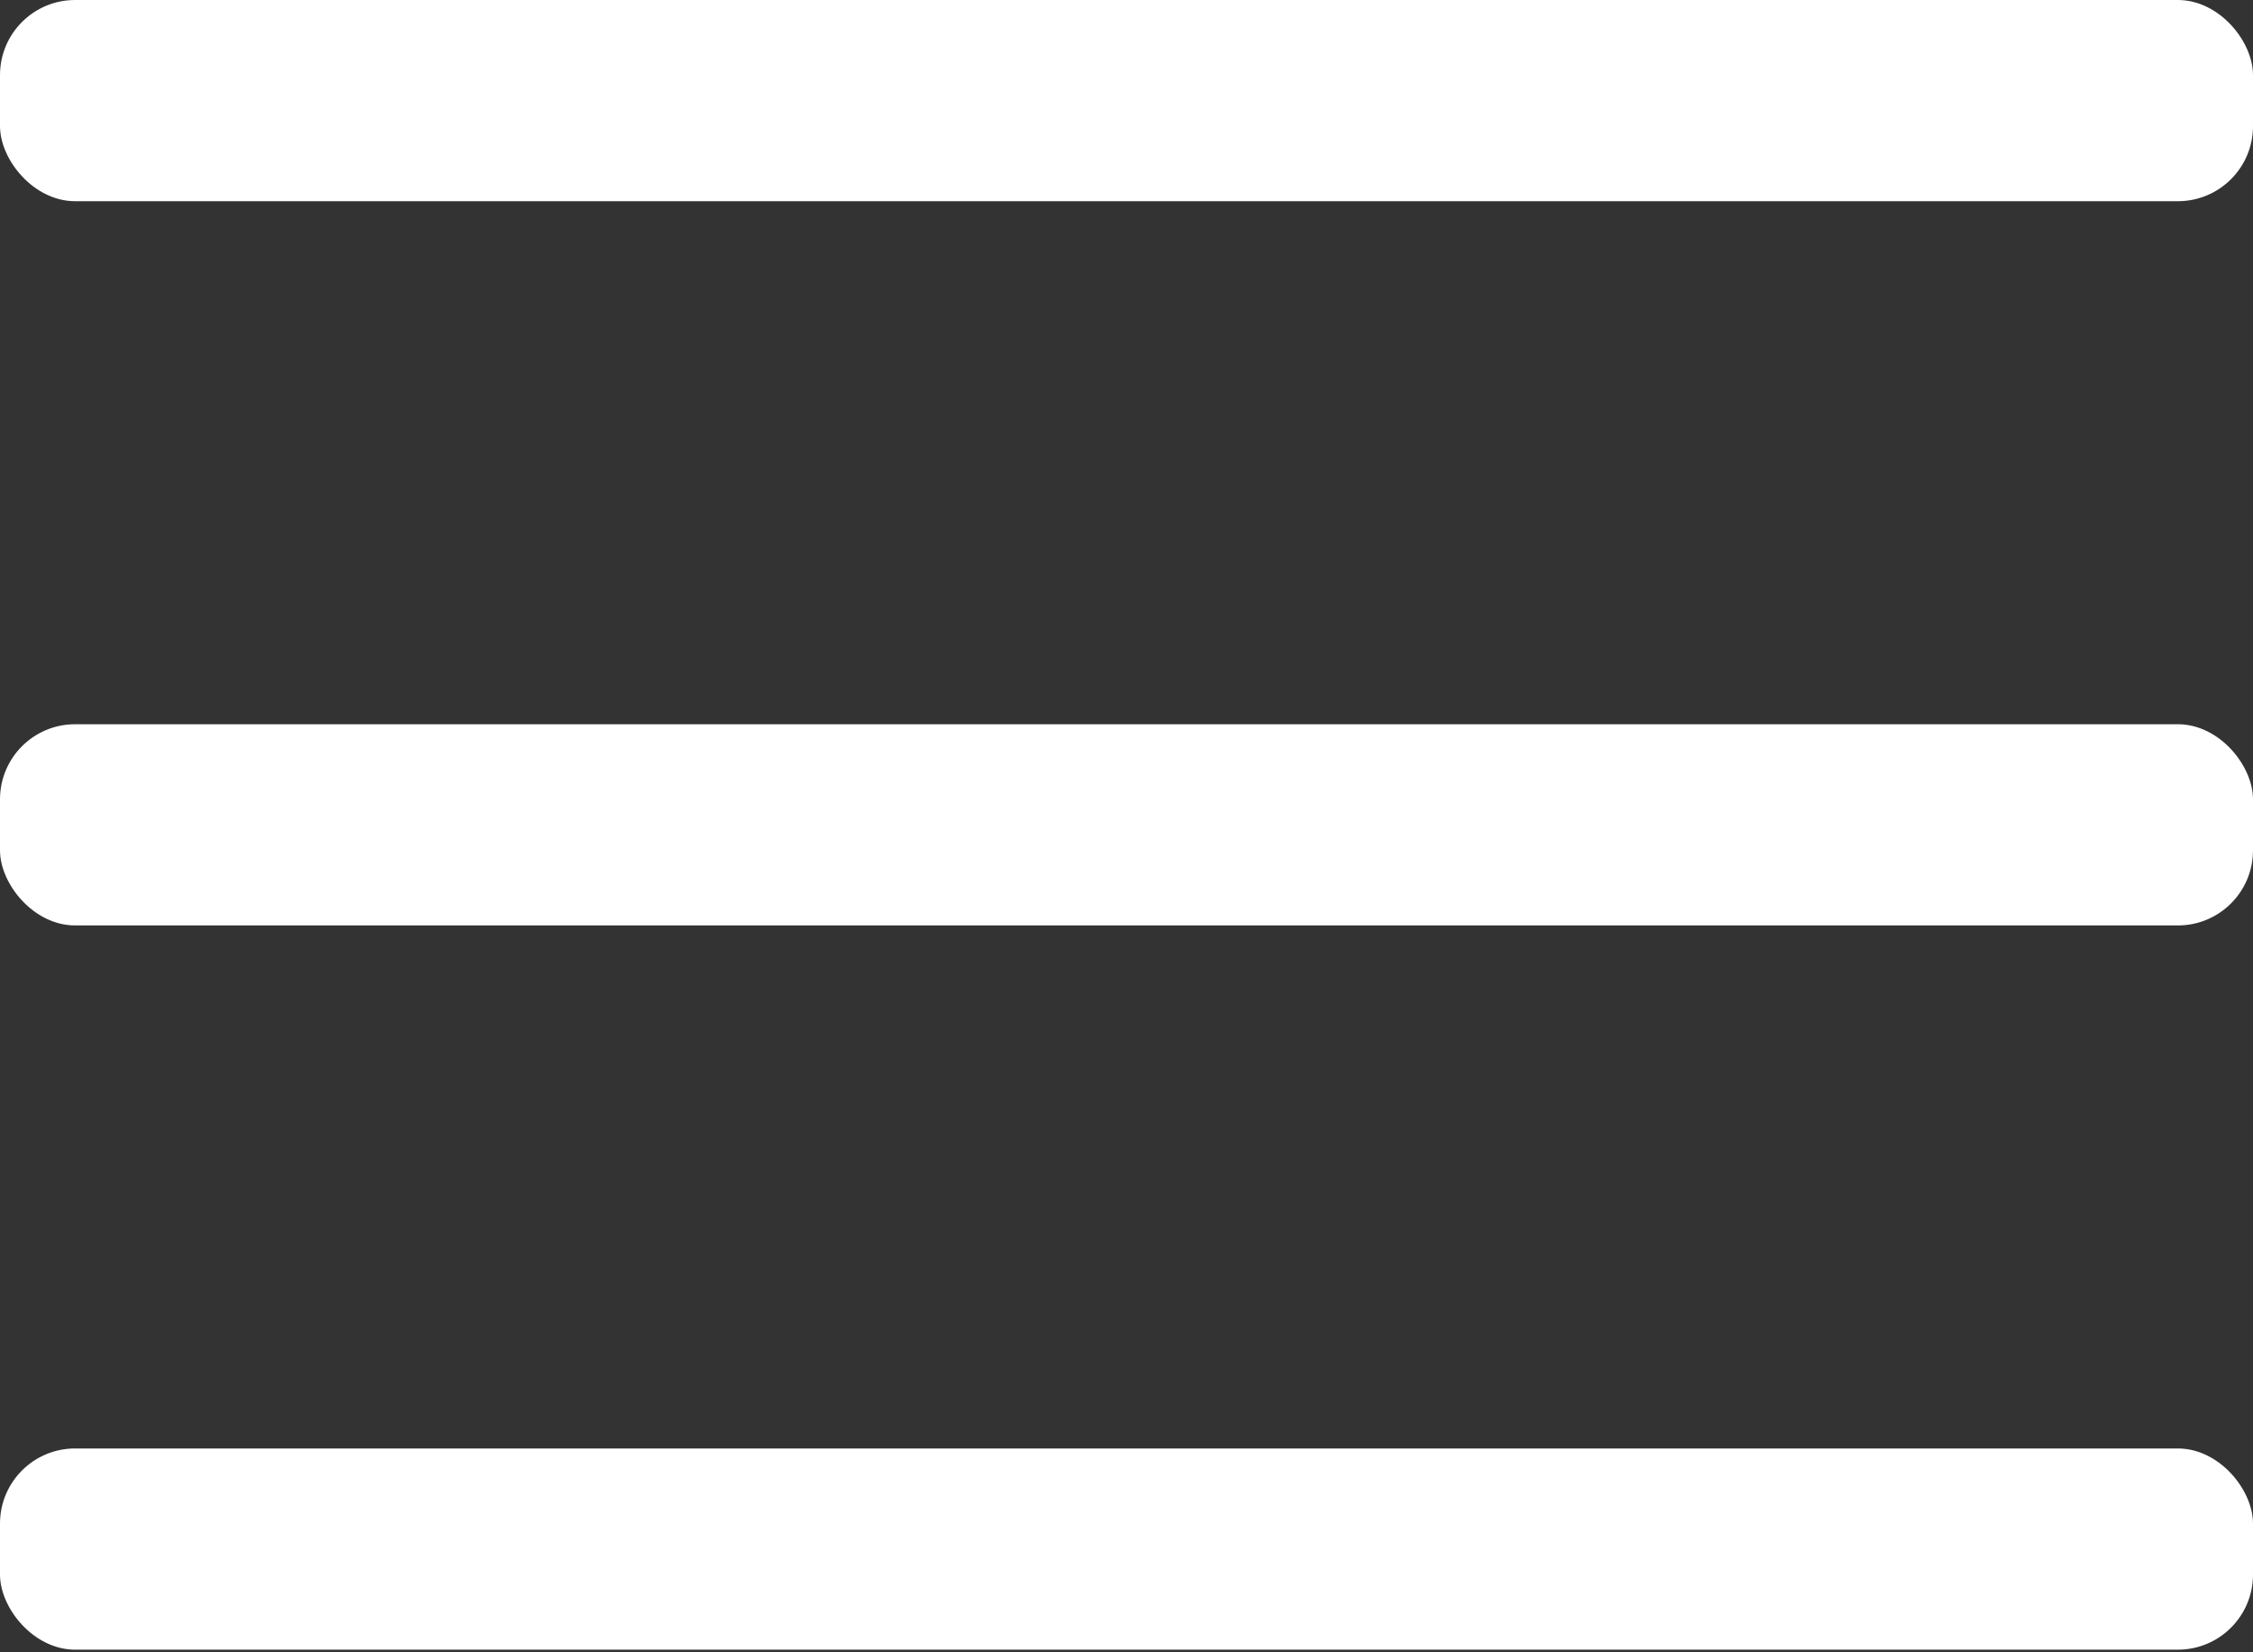 <svg width="30" height="22" viewBox="0 0 30 22" fill="none" xmlns="http://www.w3.org/2000/svg">
<rect x="0" y="0" width="30" height="22" fill="#333333" stroke="none"/>
<rect width="30" height="2.679" rx="1" fill="white"/>
<rect y="9.643" width="30" height="2.679" rx="1" fill="white"/>
<rect y="19.286" width="30" height="2.679" rx="1" fill="white"/>
</svg>
